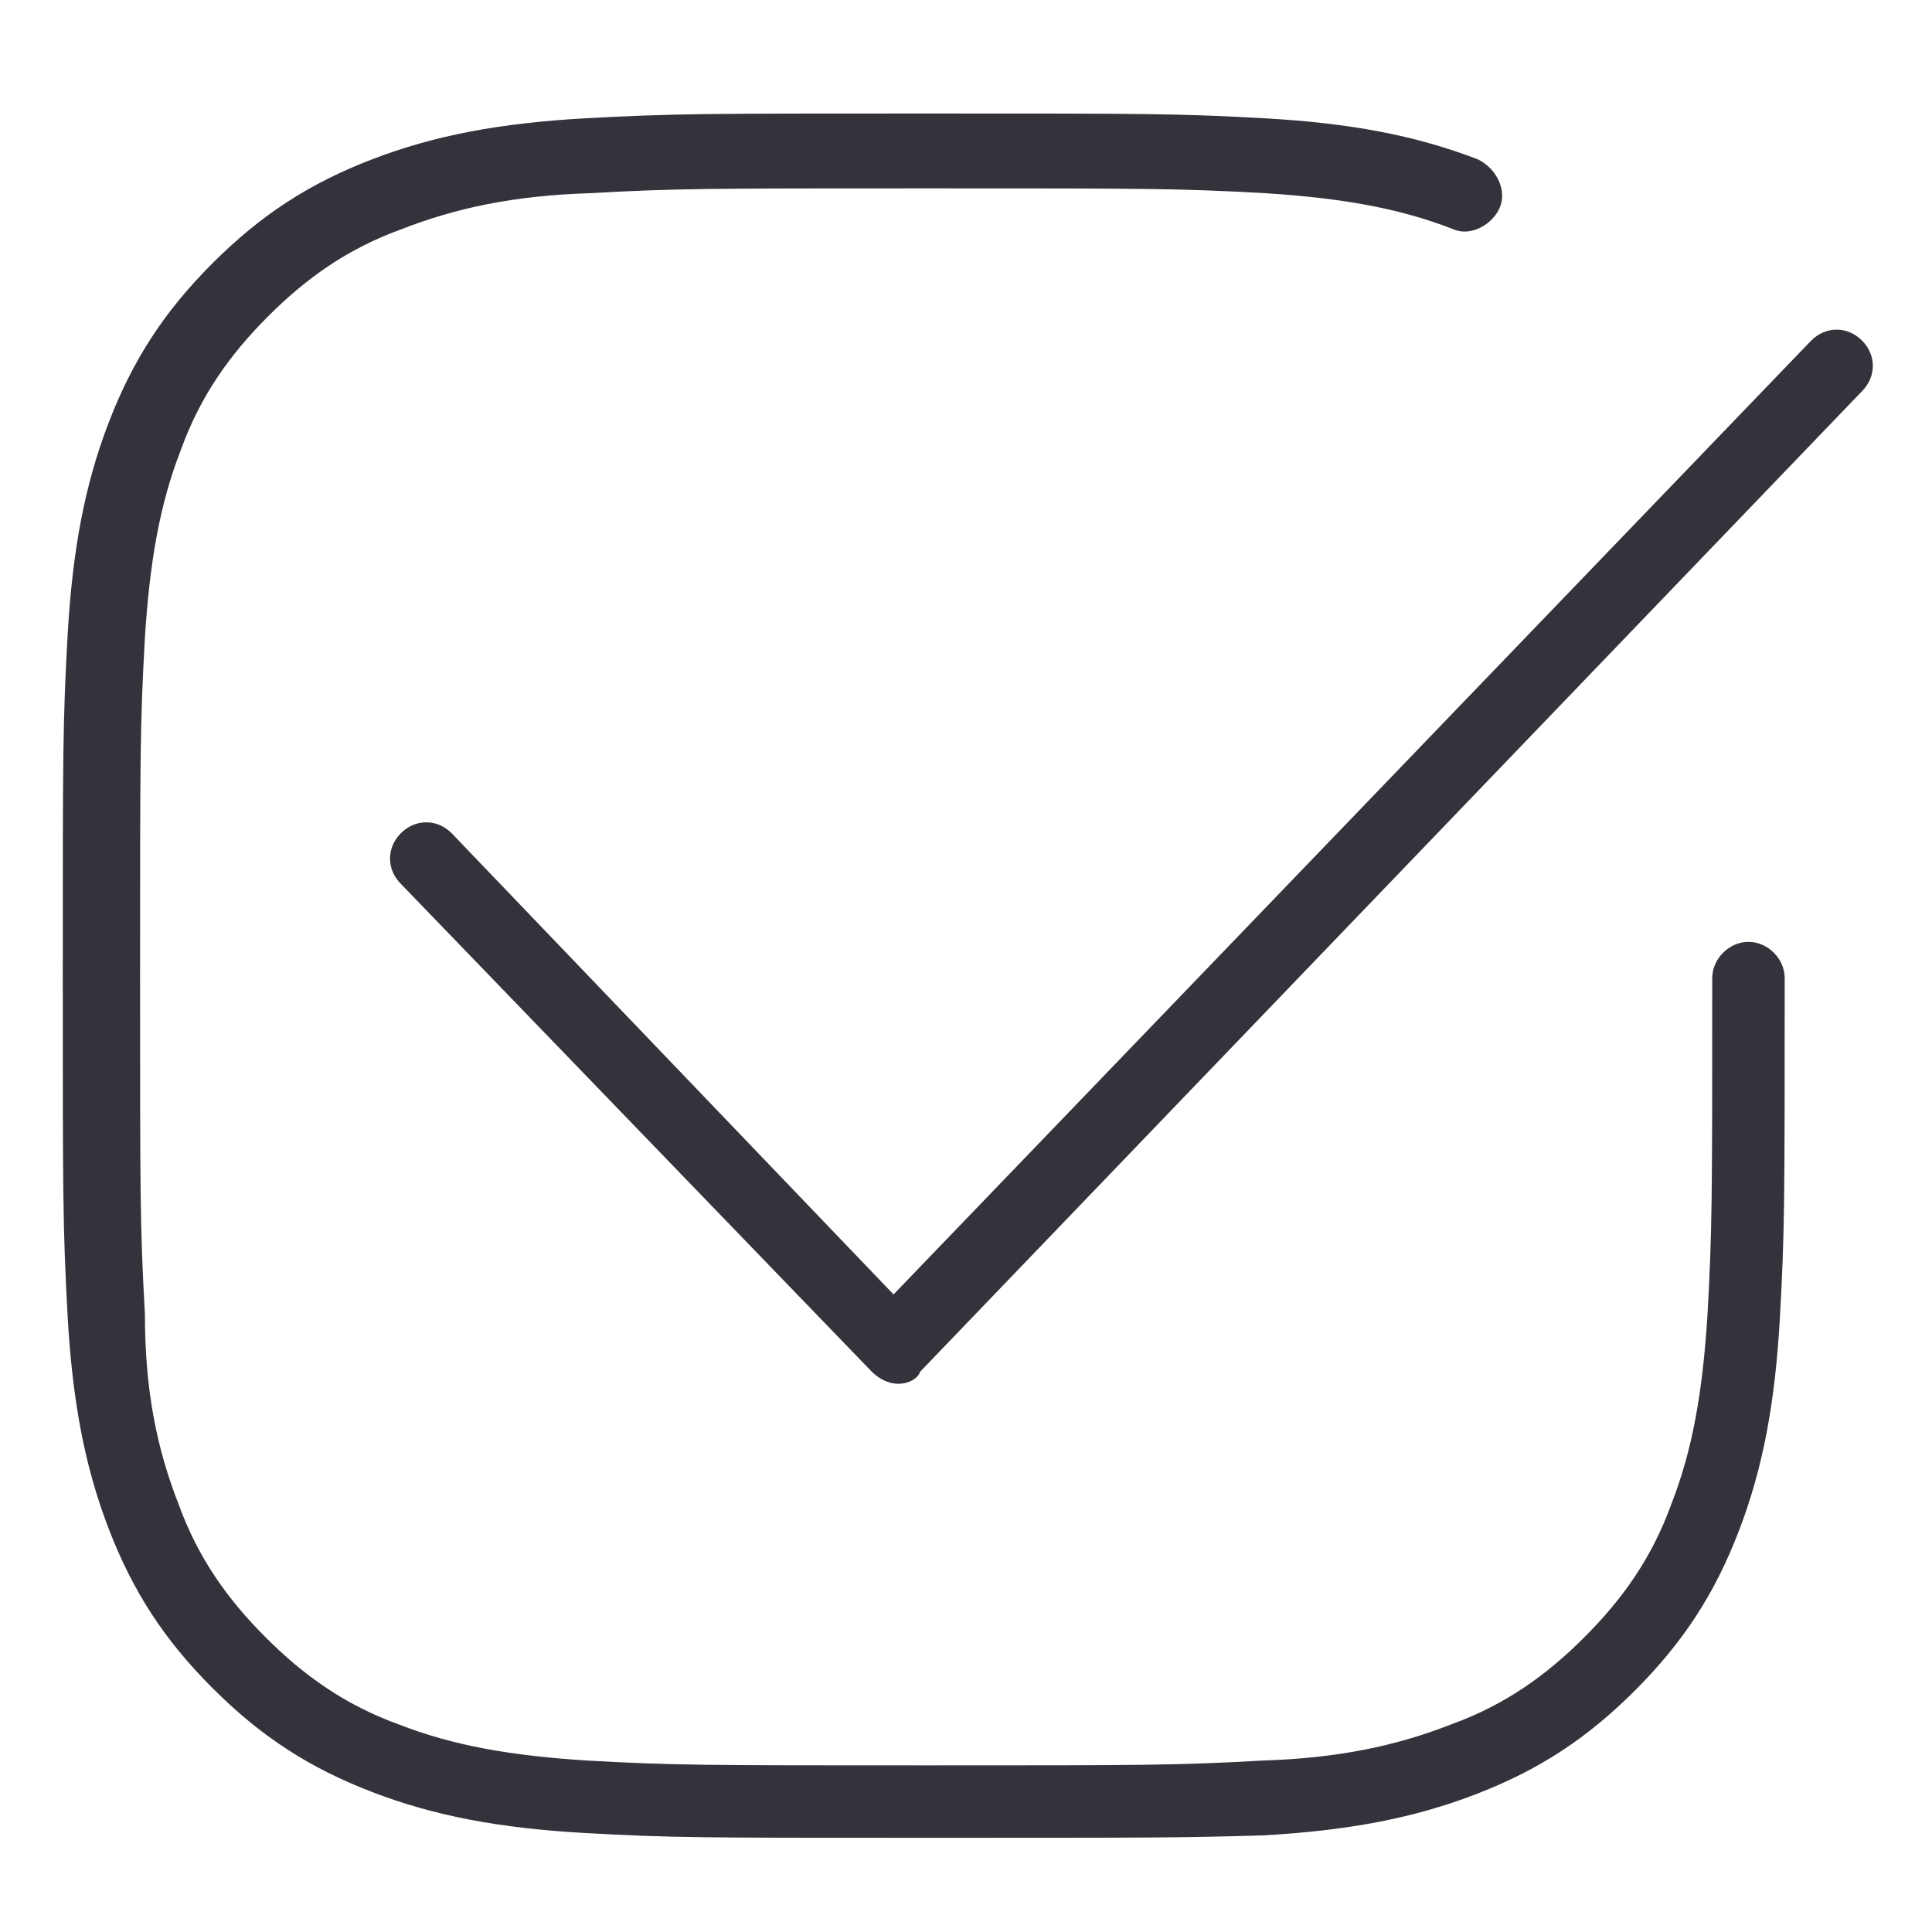 <?xml version="1.0" encoding="utf-8"?>
<!-- Generator: Adobe Illustrator 26.2.0, SVG Export Plug-In . SVG Version: 6.00 Build 0)  -->
<svg version="1.1" id="Ebene_1" xmlns="http://www.w3.org/2000/svg" xmlns:xlink="http://www.w3.org/1999/xlink" x="0px" y="0px"
	 viewBox="0 0 80 80" style="enable-background:new 0 0 80 80;" xml:space="preserve">
<style type="text/css">
	.Schlagschatten{fill:none;}
	.Abgerundete_x0020_Ecken_x0020_2_x0020_Pt_x002E_{fill:#FFFFFF;stroke:#000000;stroke-miterlimit:10;}
	.Interaktiv_x0020_X_x0020_spiegeln{fill:none;}
	.Weich_x0020_abgeflachte_x0020_Kante{fill:url(#SVGID_1_);}
	.Abenddämmerung{fill:#FFFFFF;}
	.Laub_GS{fill:#FFDD00;}
	.Pompadour_GS{fill-rule:evenodd;clip-rule:evenodd;fill:#51AEE2;}
	.st0{fill:#32333B;}
</style>
<linearGradient id="SVGID_1_" gradientUnits="userSpaceOnUse" x1="0" y1="0" x2="0.707" y2="0.707">
	<stop  offset="0" style="stop-color:#E6E6EB"/>
	<stop  offset="0.174" style="stop-color:#E2E2E6"/>
	<stop  offset="0.352" style="stop-color:#D5D4D8"/>
	<stop  offset="0.532" style="stop-color:#C0BFC2"/>
	<stop  offset="0.714" style="stop-color:#A4A2A4"/>
	<stop  offset="0.895" style="stop-color:#828282"/>
	<stop  offset="1" style="stop-color:#6B6E6E"/>
</linearGradient>
<g>
	<path class="st0" d="M37.2,57.3c-0.4,0-0.8-0.2-1.1-0.5L16.6,36.6c-0.6-0.6-0.6-1.5,0-2.1c0.6-0.6,1.5-0.6,2.1,0l18.3,19.1l38-39.5
		c0.6-0.6,1.5-0.6,2.1,0c0.6,0.6,0.6,1.5,0,2.1l-39,40.6C38,57.1,37.6,57.3,37.2,57.3z"/>
	<path class="st0" d="M38.3,76.1c-9.3,0-10.5,0-14.1-0.2c-3.5-0.2-6.2-0.7-8.8-1.7c-2.6-1-4.6-2.3-6.6-4.3c-2-2-3.3-4-4.3-6.6
		c-1-2.6-1.5-5.3-1.7-8.8c-0.2-3.7-0.2-4.9-0.2-14.1c0-9.3,0-10.5,0.2-14.1c0.2-3.5,0.7-6.2,1.7-8.8c1-2.6,2.3-4.6,4.3-6.6
		c2-2,4-3.3,6.6-4.3c2.6-1,5.3-1.5,8.8-1.7c3.7-0.2,4.9-0.2,14.1-0.2c9.3,0,10.5,0,14.1,0.2c3.5,0.2,6.2,0.7,8.8,1.7
		C62,7,62.4,7.9,62.1,8.6s-1.2,1.2-1.9,0.9c-2.3-0.9-4.7-1.3-7.8-1.5c-3.6-0.2-4.8-0.2-14-0.2c-9.2,0-10.4,0-14,0.2
		c-3.1,0.1-5.5,0.6-7.8,1.5c-2.2,0.8-3.9,2-5.5,3.6c-1.6,1.6-2.8,3.3-3.6,5.5c-0.9,2.3-1.3,4.7-1.5,7.8c-0.2,3.6-0.2,4.8-0.2,14
		c0,9.2,0,10.4,0.2,14C6,57.6,6.5,60,7.4,62.3c0.8,2.2,2,3.9,3.6,5.5c1.6,1.6,3.3,2.8,5.5,3.6c2.3,0.9,4.7,1.3,7.8,1.5
		c3.6,0.2,4.8,0.2,14,0.2c9.2,0,10.4,0,14-0.2c3.1-0.1,5.5-0.6,7.8-1.5c2.2-0.8,3.9-2,5.5-3.6c1.6-1.6,2.8-3.3,3.6-5.5
		c0.9-2.3,1.3-4.7,1.5-7.8c0.2-3.6,0.2-4.8,0.2-14c0-0.8,0.7-1.5,1.5-1.5s1.5,0.7,1.5,1.5c0,9.3,0,10.5-0.2,14.1
		c-0.2,3.5-0.7,6.2-1.7,8.8c-1,2.6-2.3,4.6-4.3,6.6c-2,2-4,3.3-6.6,4.3c-2.6,1-5.3,1.5-8.8,1.7C48.8,76.1,47.6,76.1,38.3,76.1z"/>
</g>
</svg>
